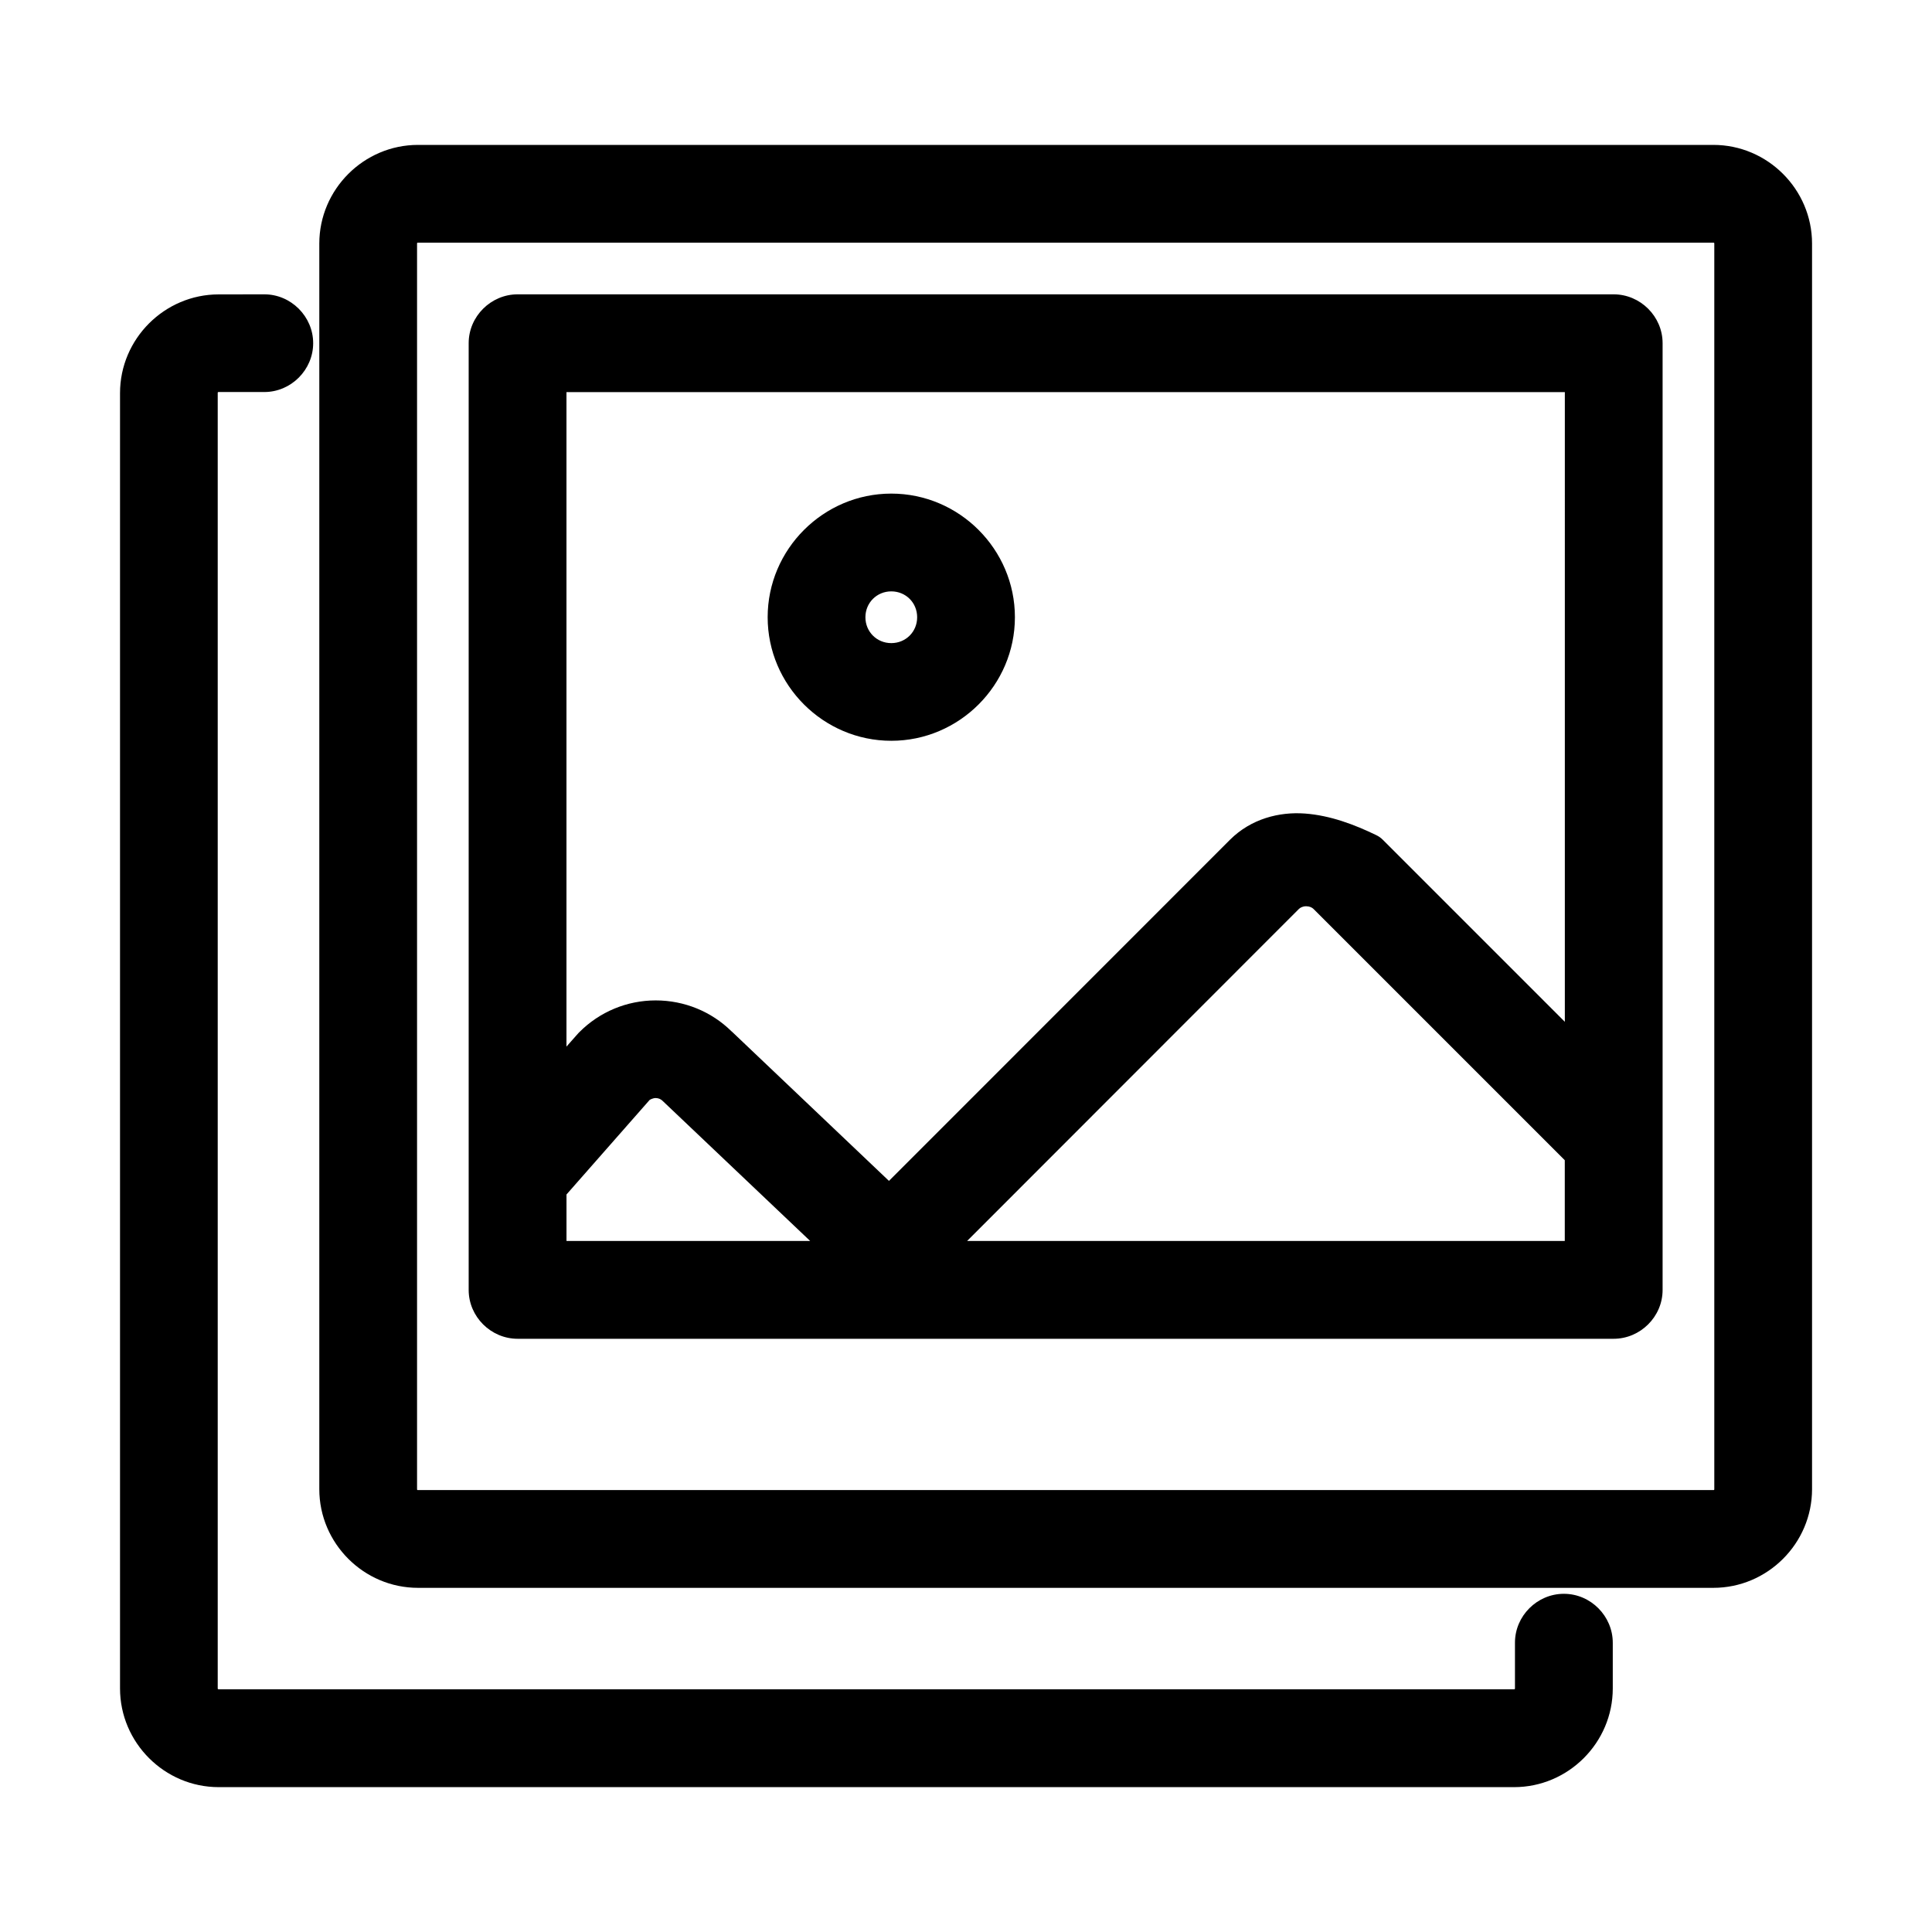 <?xml version="1.0" encoding="UTF-8"?>
<!-- Uploaded to: SVG Repo, www.svgrepo.com, Generator: SVG Repo Mixer Tools -->
<svg fill="#000000" width="800px" height="800px" version="1.1" viewBox="144 144 512 512" xmlns="http://www.w3.org/2000/svg">
 <path d="m598.06 182.4c14.367 0 26.152 11.785 26.152 26.152v330.09c0 14.367-11.785 26.152-26.152 26.152h-343.29c-14.367 0-26.152-11.785-26.152-26.152v-330.09c0-14.367 11.785-26.152 26.152-26.152zm0 25.906h-343.29c-0.184 0-0.246 0.047-0.246 0.246v330.09c0 0.199 0.062 0.246 0.246 0.246h343.29c0.184 0 0.246-0.047 0.246-0.246v-330.09c0-0.199-0.062-0.246-0.246-0.246zm-26.43 13.695c7.082 0 12.977 5.848 12.977 12.945v250.9c0 7.113-5.91 12.945-12.977 12.945h-290.45c-7.082 0-12.977-5.848-12.977-12.945v-250.9c0-7.113 5.91-12.945 12.977-12.945zm-357.58 0c7.082 0 12.945 5.879 12.945 12.945 0 7.082-5.863 12.945-12.945 12.945h-12.105c-0.184 0-0.246 0.047-0.246 0.246v343.29c0 0.199 0.062 0.246 0.246 0.246h343.29c0.184 0 0.246-0.047 0.246-0.246v-12.105c0-7.082 5.879-12.945 12.945-12.945h0.031c7.113 0 12.945 5.91 12.945 12.977v12.105c0 14.367-11.785 26.152-26.152 26.152h-343.29c-14.367 0-26.152-11.785-26.152-26.152v-343.29c0-14.367 11.785-26.152 26.152-26.152zm344.65 25.91h-264.58v173.45l3.16-3.574c0.09-0.09 0.168-0.184 0.258-0.258 5.359-5.391 12.625-8.41 20.215-8.41h0.031c7.559 0 14.746 2.945 20.047 8.168l0.031 0.031c0.031 0.031 0.062 0.031 0.09 0.062l41.633 39.57 90.379-90.41c5.602-5.586 13.098-7.449 19.863-6.945 6.762 0.504 13.16 2.945 18.902 5.727 0.672 0.32 1.238 0.734 1.727 1.223l48.242 48.242zm-178.5 26.898c18.016 0 32.762 14.762 32.762 32.762s-14.762 32.746-32.762 32.746-32.762-14.734-32.762-32.746c0-18.016 14.762-32.762 32.762-32.762zm0 25.91c-3.832 0-6.856 3.023-6.856 6.856s3.008 6.856 6.856 6.856c3.848 0 6.856-3.008 6.856-6.856 0-3.848-3.008-6.856-6.856-6.856zm110 83.434c-0.824 0-1.574 0.32-1.969 0.719l-87.938 88h158.39v-21.402l-66.578-66.578c-0.414-0.414-1.082-0.719-1.91-0.719zm-172.44 50.84c-0.719 0-1.48 0.414-1.602 0.504l-22.031 25.055v12.32h64.578l-38.914-36.945c-0.047-0.047-0.078-0.078-0.121-0.121-0.535-0.535-1.16-0.809-1.91-0.809z"/>
</svg>